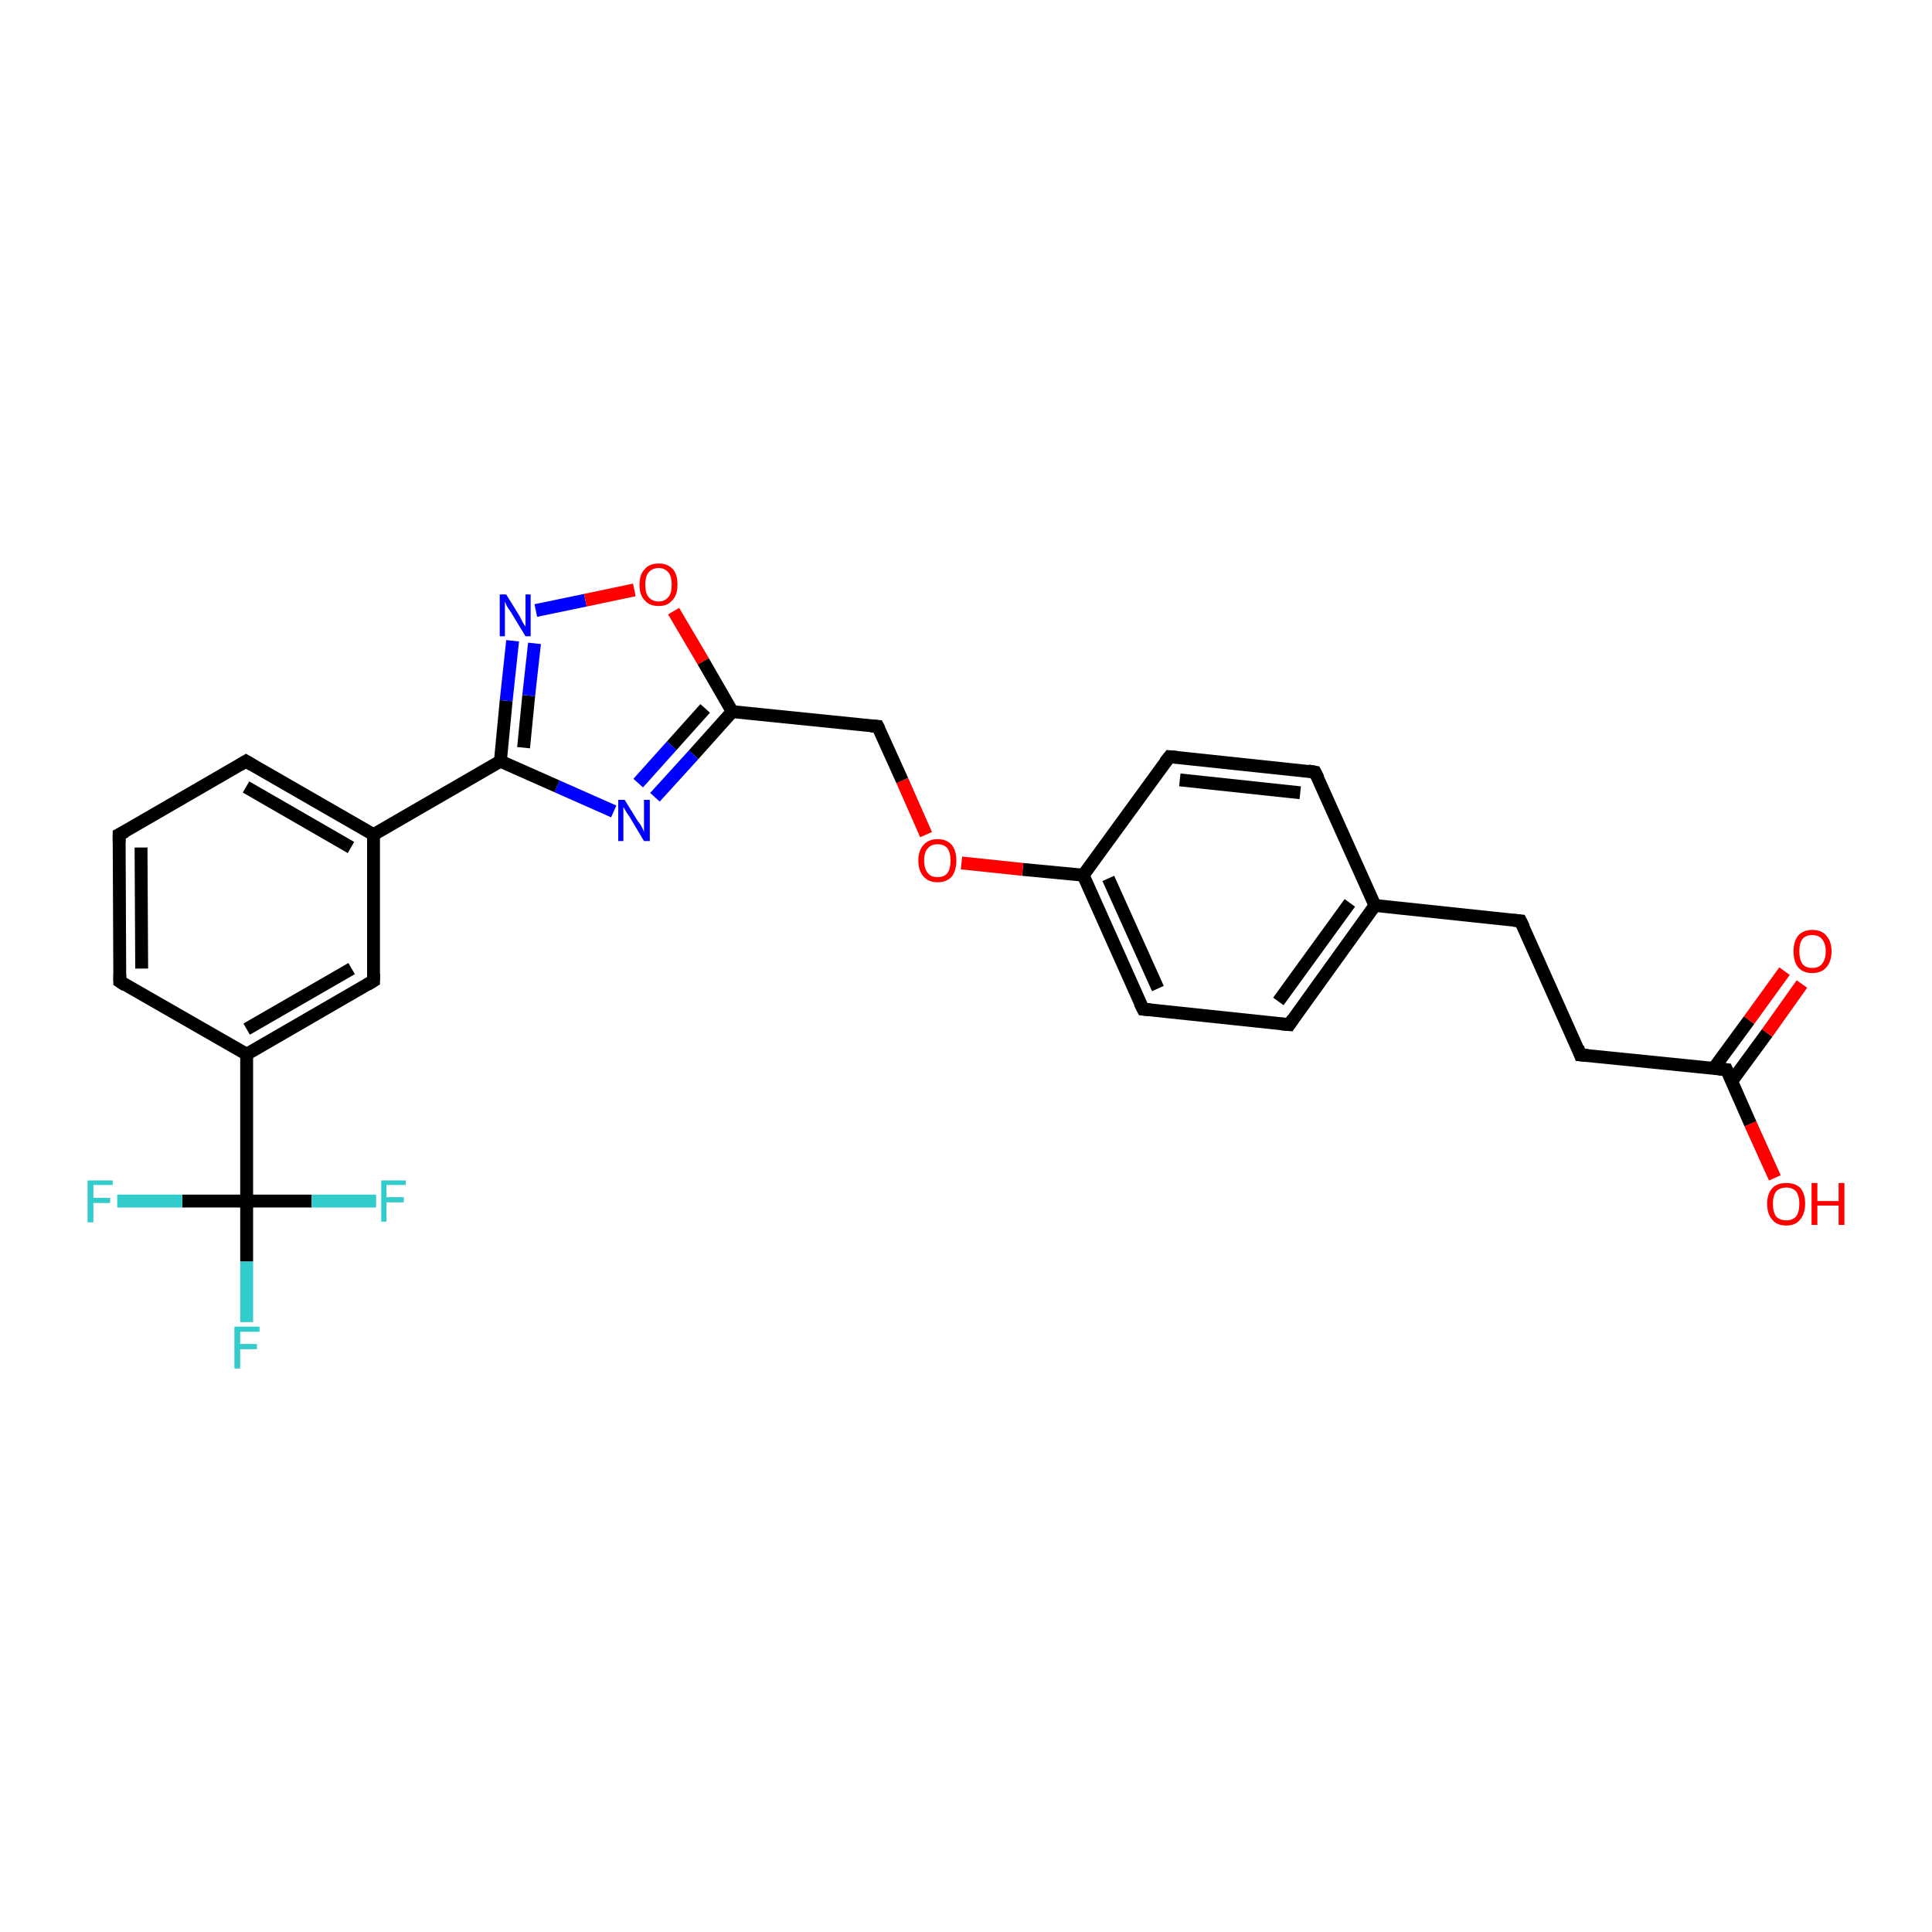 <?xml version='1.0' encoding='iso-8859-1'?>
<svg version='1.1' baseProfile='full'
              xmlns='http://www.w3.org/2000/svg'
                      xmlns:rdkit='http://www.rdkit.org/xml'
                      xmlns:xlink='http://www.w3.org/1999/xlink'
                  xml:space='preserve'
width='300px' height='300px' viewBox='0 0 300 300'>
<!-- END OF HEADER -->
<rect style='opacity:1.0;fill:#FFFFFF;stroke:none' width='300.0' height='300.0' x='0.0' y='0.0'> </rect>
<path class='bond-0 atom-0 atom-1' d='M 275.6,182.9 L 271.8,174.5' style='fill:none;fill-rule:evenodd;stroke:#FF0000;stroke-width:2.0px;stroke-linecap:butt;stroke-linejoin:miter;stroke-opacity:1' />
<path class='bond-0 atom-0 atom-1' d='M 271.8,174.5 L 268.1,166.1' style='fill:none;fill-rule:evenodd;stroke:#000000;stroke-width:2.0px;stroke-linecap:butt;stroke-linejoin:miter;stroke-opacity:1' />
<path class='bond-1 atom-1 atom-2' d='M 268.9,167.9 L 274.4,160.4' style='fill:none;fill-rule:evenodd;stroke:#000000;stroke-width:2.0px;stroke-linecap:butt;stroke-linejoin:miter;stroke-opacity:1' />
<path class='bond-1 atom-1 atom-2' d='M 274.4,160.4 L 279.8,152.8' style='fill:none;fill-rule:evenodd;stroke:#FF0000;stroke-width:2.0px;stroke-linecap:butt;stroke-linejoin:miter;stroke-opacity:1' />
<path class='bond-1 atom-1 atom-2' d='M 266.1,165.9 L 271.6,158.4' style='fill:none;fill-rule:evenodd;stroke:#000000;stroke-width:2.0px;stroke-linecap:butt;stroke-linejoin:miter;stroke-opacity:1' />
<path class='bond-1 atom-1 atom-2' d='M 271.6,158.4 L 277.1,150.8' style='fill:none;fill-rule:evenodd;stroke:#FF0000;stroke-width:2.0px;stroke-linecap:butt;stroke-linejoin:miter;stroke-opacity:1' />
<path class='bond-2 atom-1 atom-3' d='M 268.1,166.1 L 245.4,163.8' style='fill:none;fill-rule:evenodd;stroke:#000000;stroke-width:2.0px;stroke-linecap:butt;stroke-linejoin:miter;stroke-opacity:1' />
<path class='bond-3 atom-3 atom-4' d='M 245.4,163.8 L 236.1,143.0' style='fill:none;fill-rule:evenodd;stroke:#000000;stroke-width:2.0px;stroke-linecap:butt;stroke-linejoin:miter;stroke-opacity:1' />
<path class='bond-4 atom-4 atom-5' d='M 236.1,143.0 L 213.5,140.6' style='fill:none;fill-rule:evenodd;stroke:#000000;stroke-width:2.0px;stroke-linecap:butt;stroke-linejoin:miter;stroke-opacity:1' />
<path class='bond-5 atom-5 atom-6' d='M 213.5,140.6 L 200.2,159.1' style='fill:none;fill-rule:evenodd;stroke:#000000;stroke-width:2.0px;stroke-linecap:butt;stroke-linejoin:miter;stroke-opacity:1' />
<path class='bond-5 atom-5 atom-6' d='M 209.6,140.2 L 198.5,155.5' style='fill:none;fill-rule:evenodd;stroke:#000000;stroke-width:2.0px;stroke-linecap:butt;stroke-linejoin:miter;stroke-opacity:1' />
<path class='bond-6 atom-6 atom-7' d='M 200.2,159.1 L 177.5,156.7' style='fill:none;fill-rule:evenodd;stroke:#000000;stroke-width:2.0px;stroke-linecap:butt;stroke-linejoin:miter;stroke-opacity:1' />
<path class='bond-7 atom-7 atom-8' d='M 177.5,156.7 L 168.2,135.9' style='fill:none;fill-rule:evenodd;stroke:#000000;stroke-width:2.0px;stroke-linecap:butt;stroke-linejoin:miter;stroke-opacity:1' />
<path class='bond-7 atom-7 atom-8' d='M 179.8,153.5 L 172.1,136.4' style='fill:none;fill-rule:evenodd;stroke:#000000;stroke-width:2.0px;stroke-linecap:butt;stroke-linejoin:miter;stroke-opacity:1' />
<path class='bond-8 atom-8 atom-9' d='M 168.2,135.9 L 158.8,135.0' style='fill:none;fill-rule:evenodd;stroke:#000000;stroke-width:2.0px;stroke-linecap:butt;stroke-linejoin:miter;stroke-opacity:1' />
<path class='bond-8 atom-8 atom-9' d='M 158.8,135.0 L 149.3,134.0' style='fill:none;fill-rule:evenodd;stroke:#FF0000;stroke-width:2.0px;stroke-linecap:butt;stroke-linejoin:miter;stroke-opacity:1' />
<path class='bond-9 atom-9 atom-10' d='M 143.8,129.6 L 140.1,121.2' style='fill:none;fill-rule:evenodd;stroke:#FF0000;stroke-width:2.0px;stroke-linecap:butt;stroke-linejoin:miter;stroke-opacity:1' />
<path class='bond-9 atom-9 atom-10' d='M 140.1,121.2 L 136.3,112.8' style='fill:none;fill-rule:evenodd;stroke:#000000;stroke-width:2.0px;stroke-linecap:butt;stroke-linejoin:miter;stroke-opacity:1' />
<path class='bond-10 atom-10 atom-11' d='M 136.3,112.8 L 113.7,110.5' style='fill:none;fill-rule:evenodd;stroke:#000000;stroke-width:2.0px;stroke-linecap:butt;stroke-linejoin:miter;stroke-opacity:1' />
<path class='bond-11 atom-11 atom-12' d='M 113.7,110.5 L 107.7,117.2' style='fill:none;fill-rule:evenodd;stroke:#000000;stroke-width:2.0px;stroke-linecap:butt;stroke-linejoin:miter;stroke-opacity:1' />
<path class='bond-11 atom-11 atom-12' d='M 107.7,117.2 L 101.7,123.8' style='fill:none;fill-rule:evenodd;stroke:#0000FF;stroke-width:2.0px;stroke-linecap:butt;stroke-linejoin:miter;stroke-opacity:1' />
<path class='bond-11 atom-11 atom-12' d='M 109.5,110.0 L 104.3,115.8' style='fill:none;fill-rule:evenodd;stroke:#000000;stroke-width:2.0px;stroke-linecap:butt;stroke-linejoin:miter;stroke-opacity:1' />
<path class='bond-11 atom-11 atom-12' d='M 104.3,115.8 L 99.1,121.6' style='fill:none;fill-rule:evenodd;stroke:#0000FF;stroke-width:2.0px;stroke-linecap:butt;stroke-linejoin:miter;stroke-opacity:1' />
<path class='bond-12 atom-12 atom-13' d='M 95.3,126.0 L 86.5,122.1' style='fill:none;fill-rule:evenodd;stroke:#0000FF;stroke-width:2.0px;stroke-linecap:butt;stroke-linejoin:miter;stroke-opacity:1' />
<path class='bond-12 atom-12 atom-13' d='M 86.5,122.1 L 77.7,118.2' style='fill:none;fill-rule:evenodd;stroke:#000000;stroke-width:2.0px;stroke-linecap:butt;stroke-linejoin:miter;stroke-opacity:1' />
<path class='bond-13 atom-13 atom-14' d='M 77.7,118.2 L 78.6,108.8' style='fill:none;fill-rule:evenodd;stroke:#000000;stroke-width:2.0px;stroke-linecap:butt;stroke-linejoin:miter;stroke-opacity:1' />
<path class='bond-13 atom-13 atom-14' d='M 78.6,108.8 L 79.6,99.5' style='fill:none;fill-rule:evenodd;stroke:#0000FF;stroke-width:2.0px;stroke-linecap:butt;stroke-linejoin:miter;stroke-opacity:1' />
<path class='bond-13 atom-13 atom-14' d='M 81.3,116.1 L 82.1,108.0' style='fill:none;fill-rule:evenodd;stroke:#000000;stroke-width:2.0px;stroke-linecap:butt;stroke-linejoin:miter;stroke-opacity:1' />
<path class='bond-13 atom-13 atom-14' d='M 82.1,108.0 L 83.0,99.9' style='fill:none;fill-rule:evenodd;stroke:#0000FF;stroke-width:2.0px;stroke-linecap:butt;stroke-linejoin:miter;stroke-opacity:1' />
<path class='bond-14 atom-14 atom-15' d='M 83.2,94.8 L 90.9,93.2' style='fill:none;fill-rule:evenodd;stroke:#0000FF;stroke-width:2.0px;stroke-linecap:butt;stroke-linejoin:miter;stroke-opacity:1' />
<path class='bond-14 atom-14 atom-15' d='M 90.9,93.2 L 98.5,91.6' style='fill:none;fill-rule:evenodd;stroke:#FF0000;stroke-width:2.0px;stroke-linecap:butt;stroke-linejoin:miter;stroke-opacity:1' />
<path class='bond-15 atom-13 atom-16' d='M 77.7,118.2 L 58.0,129.6' style='fill:none;fill-rule:evenodd;stroke:#000000;stroke-width:2.0px;stroke-linecap:butt;stroke-linejoin:miter;stroke-opacity:1' />
<path class='bond-16 atom-16 atom-17' d='M 58.0,129.6 L 38.2,118.2' style='fill:none;fill-rule:evenodd;stroke:#000000;stroke-width:2.0px;stroke-linecap:butt;stroke-linejoin:miter;stroke-opacity:1' />
<path class='bond-16 atom-16 atom-17' d='M 54.5,131.6 L 38.2,122.2' style='fill:none;fill-rule:evenodd;stroke:#000000;stroke-width:2.0px;stroke-linecap:butt;stroke-linejoin:miter;stroke-opacity:1' />
<path class='bond-17 atom-17 atom-18' d='M 38.2,118.2 L 18.5,129.6' style='fill:none;fill-rule:evenodd;stroke:#000000;stroke-width:2.0px;stroke-linecap:butt;stroke-linejoin:miter;stroke-opacity:1' />
<path class='bond-18 atom-18 atom-19' d='M 18.5,129.6 L 18.6,152.4' style='fill:none;fill-rule:evenodd;stroke:#000000;stroke-width:2.0px;stroke-linecap:butt;stroke-linejoin:miter;stroke-opacity:1' />
<path class='bond-18 atom-18 atom-19' d='M 21.9,131.6 L 22.0,150.4' style='fill:none;fill-rule:evenodd;stroke:#000000;stroke-width:2.0px;stroke-linecap:butt;stroke-linejoin:miter;stroke-opacity:1' />
<path class='bond-19 atom-19 atom-20' d='M 18.6,152.4 L 38.3,163.7' style='fill:none;fill-rule:evenodd;stroke:#000000;stroke-width:2.0px;stroke-linecap:butt;stroke-linejoin:miter;stroke-opacity:1' />
<path class='bond-20 atom-20 atom-21' d='M 38.3,163.7 L 58.0,152.3' style='fill:none;fill-rule:evenodd;stroke:#000000;stroke-width:2.0px;stroke-linecap:butt;stroke-linejoin:miter;stroke-opacity:1' />
<path class='bond-20 atom-20 atom-21' d='M 38.3,159.8 L 54.6,150.4' style='fill:none;fill-rule:evenodd;stroke:#000000;stroke-width:2.0px;stroke-linecap:butt;stroke-linejoin:miter;stroke-opacity:1' />
<path class='bond-21 atom-20 atom-22' d='M 38.3,163.7 L 38.3,186.5' style='fill:none;fill-rule:evenodd;stroke:#000000;stroke-width:2.0px;stroke-linecap:butt;stroke-linejoin:miter;stroke-opacity:1' />
<path class='bond-22 atom-22 atom-23' d='M 38.3,186.5 L 38.3,195.9' style='fill:none;fill-rule:evenodd;stroke:#000000;stroke-width:2.0px;stroke-linecap:butt;stroke-linejoin:miter;stroke-opacity:1' />
<path class='bond-22 atom-22 atom-23' d='M 38.3,195.9 L 38.3,205.3' style='fill:none;fill-rule:evenodd;stroke:#33CCCC;stroke-width:2.0px;stroke-linecap:butt;stroke-linejoin:miter;stroke-opacity:1' />
<path class='bond-23 atom-22 atom-24' d='M 38.3,186.5 L 28.3,186.5' style='fill:none;fill-rule:evenodd;stroke:#000000;stroke-width:2.0px;stroke-linecap:butt;stroke-linejoin:miter;stroke-opacity:1' />
<path class='bond-23 atom-22 atom-24' d='M 28.3,186.5 L 18.2,186.5' style='fill:none;fill-rule:evenodd;stroke:#33CCCC;stroke-width:2.0px;stroke-linecap:butt;stroke-linejoin:miter;stroke-opacity:1' />
<path class='bond-24 atom-22 atom-25' d='M 38.3,186.5 L 48.4,186.5' style='fill:none;fill-rule:evenodd;stroke:#000000;stroke-width:2.0px;stroke-linecap:butt;stroke-linejoin:miter;stroke-opacity:1' />
<path class='bond-24 atom-22 atom-25' d='M 48.4,186.5 L 58.4,186.5' style='fill:none;fill-rule:evenodd;stroke:#33CCCC;stroke-width:2.0px;stroke-linecap:butt;stroke-linejoin:miter;stroke-opacity:1' />
<path class='bond-25 atom-8 atom-26' d='M 168.2,135.9 L 181.6,117.5' style='fill:none;fill-rule:evenodd;stroke:#000000;stroke-width:2.0px;stroke-linecap:butt;stroke-linejoin:miter;stroke-opacity:1' />
<path class='bond-26 atom-26 atom-27' d='M 181.6,117.5 L 204.2,119.9' style='fill:none;fill-rule:evenodd;stroke:#000000;stroke-width:2.0px;stroke-linecap:butt;stroke-linejoin:miter;stroke-opacity:1' />
<path class='bond-26 atom-26 atom-27' d='M 183.2,121.1 L 201.9,123.1' style='fill:none;fill-rule:evenodd;stroke:#000000;stroke-width:2.0px;stroke-linecap:butt;stroke-linejoin:miter;stroke-opacity:1' />
<path class='bond-27 atom-27 atom-5' d='M 204.2,119.9 L 213.5,140.6' style='fill:none;fill-rule:evenodd;stroke:#000000;stroke-width:2.0px;stroke-linecap:butt;stroke-linejoin:miter;stroke-opacity:1' />
<path class='bond-28 atom-15 atom-11' d='M 104.6,94.9 L 109.2,102.7' style='fill:none;fill-rule:evenodd;stroke:#FF0000;stroke-width:2.0px;stroke-linecap:butt;stroke-linejoin:miter;stroke-opacity:1' />
<path class='bond-28 atom-15 atom-11' d='M 109.2,102.7 L 113.7,110.5' style='fill:none;fill-rule:evenodd;stroke:#000000;stroke-width:2.0px;stroke-linecap:butt;stroke-linejoin:miter;stroke-opacity:1' />
<path class='bond-29 atom-21 atom-16' d='M 58.0,152.3 L 58.0,129.6' style='fill:none;fill-rule:evenodd;stroke:#000000;stroke-width:2.0px;stroke-linecap:butt;stroke-linejoin:miter;stroke-opacity:1' />
<path d='M 268.3,166.5 L 268.1,166.1 L 266.9,166.0' style='fill:none;stroke:#000000;stroke-width:2.0px;stroke-linecap:butt;stroke-linejoin:miter;stroke-opacity:1;' />
<path d='M 246.6,163.9 L 245.4,163.8 L 245.0,162.7' style='fill:none;stroke:#000000;stroke-width:2.0px;stroke-linecap:butt;stroke-linejoin:miter;stroke-opacity:1;' />
<path d='M 236.6,144.0 L 236.1,143.0 L 235.0,142.9' style='fill:none;stroke:#000000;stroke-width:2.0px;stroke-linecap:butt;stroke-linejoin:miter;stroke-opacity:1;' />
<path d='M 200.8,158.2 L 200.2,159.1 L 199.0,159.0' style='fill:none;stroke:#000000;stroke-width:2.0px;stroke-linecap:butt;stroke-linejoin:miter;stroke-opacity:1;' />
<path d='M 178.6,156.8 L 177.5,156.7 L 177.0,155.7' style='fill:none;stroke:#000000;stroke-width:2.0px;stroke-linecap:butt;stroke-linejoin:miter;stroke-opacity:1;' />
<path d='M 136.5,113.2 L 136.3,112.8 L 135.2,112.7' style='fill:none;stroke:#000000;stroke-width:2.0px;stroke-linecap:butt;stroke-linejoin:miter;stroke-opacity:1;' />
<path d='M 39.2,118.8 L 38.2,118.2 L 37.2,118.8' style='fill:none;stroke:#000000;stroke-width:2.0px;stroke-linecap:butt;stroke-linejoin:miter;stroke-opacity:1;' />
<path d='M 19.5,129.1 L 18.5,129.6 L 18.5,130.8' style='fill:none;stroke:#000000;stroke-width:2.0px;stroke-linecap:butt;stroke-linejoin:miter;stroke-opacity:1;' />
<path d='M 18.6,151.3 L 18.6,152.4 L 19.5,153.0' style='fill:none;stroke:#000000;stroke-width:2.0px;stroke-linecap:butt;stroke-linejoin:miter;stroke-opacity:1;' />
<path d='M 57.0,152.9 L 58.0,152.3 L 58.0,151.2' style='fill:none;stroke:#000000;stroke-width:2.0px;stroke-linecap:butt;stroke-linejoin:miter;stroke-opacity:1;' />
<path d='M 180.9,118.4 L 181.6,117.5 L 182.7,117.6' style='fill:none;stroke:#000000;stroke-width:2.0px;stroke-linecap:butt;stroke-linejoin:miter;stroke-opacity:1;' />
<path d='M 203.1,119.7 L 204.2,119.9 L 204.7,120.9' style='fill:none;stroke:#000000;stroke-width:2.0px;stroke-linecap:butt;stroke-linejoin:miter;stroke-opacity:1;' />
<path class='atom-0' d='M 274.4 186.9
Q 274.4 185.4, 275.2 184.5
Q 275.9 183.7, 277.4 183.7
Q 278.8 183.7, 279.6 184.5
Q 280.3 185.4, 280.3 186.9
Q 280.3 188.5, 279.5 189.4
Q 278.8 190.3, 277.4 190.3
Q 275.9 190.3, 275.2 189.4
Q 274.4 188.5, 274.4 186.9
M 277.4 189.5
Q 278.3 189.5, 278.9 188.9
Q 279.4 188.2, 279.4 186.9
Q 279.4 185.7, 278.9 185.0
Q 278.3 184.4, 277.4 184.4
Q 276.4 184.4, 275.8 185.0
Q 275.3 185.7, 275.3 186.9
Q 275.3 188.2, 275.8 188.9
Q 276.4 189.5, 277.4 189.5
' fill='#FF0000'/>
<path class='atom-0' d='M 281.3 183.7
L 282.2 183.7
L 282.2 186.5
L 285.5 186.5
L 285.5 183.7
L 286.4 183.7
L 286.4 190.2
L 285.5 190.2
L 285.5 187.2
L 282.2 187.2
L 282.2 190.2
L 281.3 190.2
L 281.3 183.7
' fill='#FF0000'/>
<path class='atom-2' d='M 278.5 147.7
Q 278.5 146.2, 279.2 145.3
Q 280.0 144.4, 281.4 144.4
Q 282.9 144.4, 283.6 145.3
Q 284.4 146.2, 284.4 147.7
Q 284.4 149.3, 283.6 150.2
Q 282.8 151.1, 281.4 151.1
Q 280.0 151.1, 279.2 150.2
Q 278.5 149.3, 278.5 147.7
M 281.4 150.3
Q 282.4 150.3, 282.9 149.7
Q 283.5 149.0, 283.5 147.7
Q 283.5 146.5, 282.9 145.8
Q 282.4 145.2, 281.4 145.2
Q 280.4 145.2, 279.9 145.8
Q 279.4 146.4, 279.4 147.7
Q 279.4 149.0, 279.9 149.7
Q 280.4 150.3, 281.4 150.3
' fill='#FF0000'/>
<path class='atom-9' d='M 142.6 133.6
Q 142.6 132.1, 143.4 131.2
Q 144.2 130.3, 145.6 130.3
Q 147.0 130.3, 147.8 131.2
Q 148.5 132.1, 148.5 133.6
Q 148.5 135.2, 147.8 136.1
Q 147.0 137.0, 145.6 137.0
Q 144.2 137.0, 143.4 136.1
Q 142.6 135.2, 142.6 133.6
M 145.6 136.2
Q 146.6 136.2, 147.1 135.6
Q 147.6 134.9, 147.6 133.6
Q 147.6 132.4, 147.1 131.7
Q 146.6 131.1, 145.6 131.1
Q 144.6 131.1, 144.1 131.7
Q 143.5 132.3, 143.5 133.6
Q 143.5 134.9, 144.1 135.6
Q 144.6 136.2, 145.6 136.2
' fill='#FF0000'/>
<path class='atom-12' d='M 97.0 124.2
L 99.1 127.6
Q 99.4 127.9, 99.7 128.5
Q 100.0 129.1, 100.0 129.2
L 100.0 124.2
L 100.9 124.2
L 100.9 130.6
L 100.0 130.6
L 97.8 126.9
Q 97.5 126.5, 97.2 126.0
Q 96.9 125.5, 96.8 125.3
L 96.8 130.6
L 96.0 130.6
L 96.0 124.2
L 97.0 124.2
' fill='#0000FF'/>
<path class='atom-14' d='M 78.6 92.3
L 80.7 95.7
Q 80.9 96.1, 81.2 96.7
Q 81.6 97.3, 81.6 97.3
L 81.6 92.3
L 82.4 92.3
L 82.4 98.8
L 81.6 98.8
L 79.3 95.0
Q 79.0 94.6, 78.7 94.1
Q 78.5 93.6, 78.4 93.4
L 78.4 98.8
L 77.6 98.8
L 77.6 92.3
L 78.6 92.3
' fill='#0000FF'/>
<path class='atom-15' d='M 99.3 90.8
Q 99.3 89.2, 100.1 88.4
Q 100.8 87.5, 102.3 87.5
Q 103.7 87.5, 104.5 88.4
Q 105.2 89.2, 105.2 90.8
Q 105.2 92.4, 104.4 93.2
Q 103.7 94.1, 102.3 94.1
Q 100.8 94.1, 100.1 93.2
Q 99.3 92.4, 99.3 90.8
M 102.3 93.4
Q 103.2 93.4, 103.8 92.7
Q 104.3 92.1, 104.3 90.8
Q 104.3 89.5, 103.8 88.9
Q 103.2 88.2, 102.3 88.2
Q 101.3 88.2, 100.7 88.9
Q 100.2 89.5, 100.2 90.8
Q 100.2 92.1, 100.7 92.7
Q 101.3 93.4, 102.3 93.4
' fill='#FF0000'/>
<path class='atom-23' d='M 36.4 206.0
L 40.3 206.0
L 40.3 206.8
L 37.3 206.8
L 37.3 208.7
L 39.9 208.7
L 39.9 209.5
L 37.3 209.5
L 37.3 212.5
L 36.4 212.5
L 36.4 206.0
' fill='#33CCCC'/>
<path class='atom-24' d='M 13.6 183.3
L 17.5 183.3
L 17.5 184.0
L 14.5 184.0
L 14.5 186.0
L 17.1 186.0
L 17.1 186.8
L 14.5 186.8
L 14.5 189.8
L 13.6 189.8
L 13.6 183.3
' fill='#33CCCC'/>
<path class='atom-25' d='M 59.2 183.3
L 63.0 183.3
L 63.0 184.0
L 60.0 184.0
L 60.0 185.9
L 62.7 185.9
L 62.7 186.7
L 60.0 186.7
L 60.0 189.7
L 59.2 189.7
L 59.2 183.3
' fill='#33CCCC'/>
</svg>
